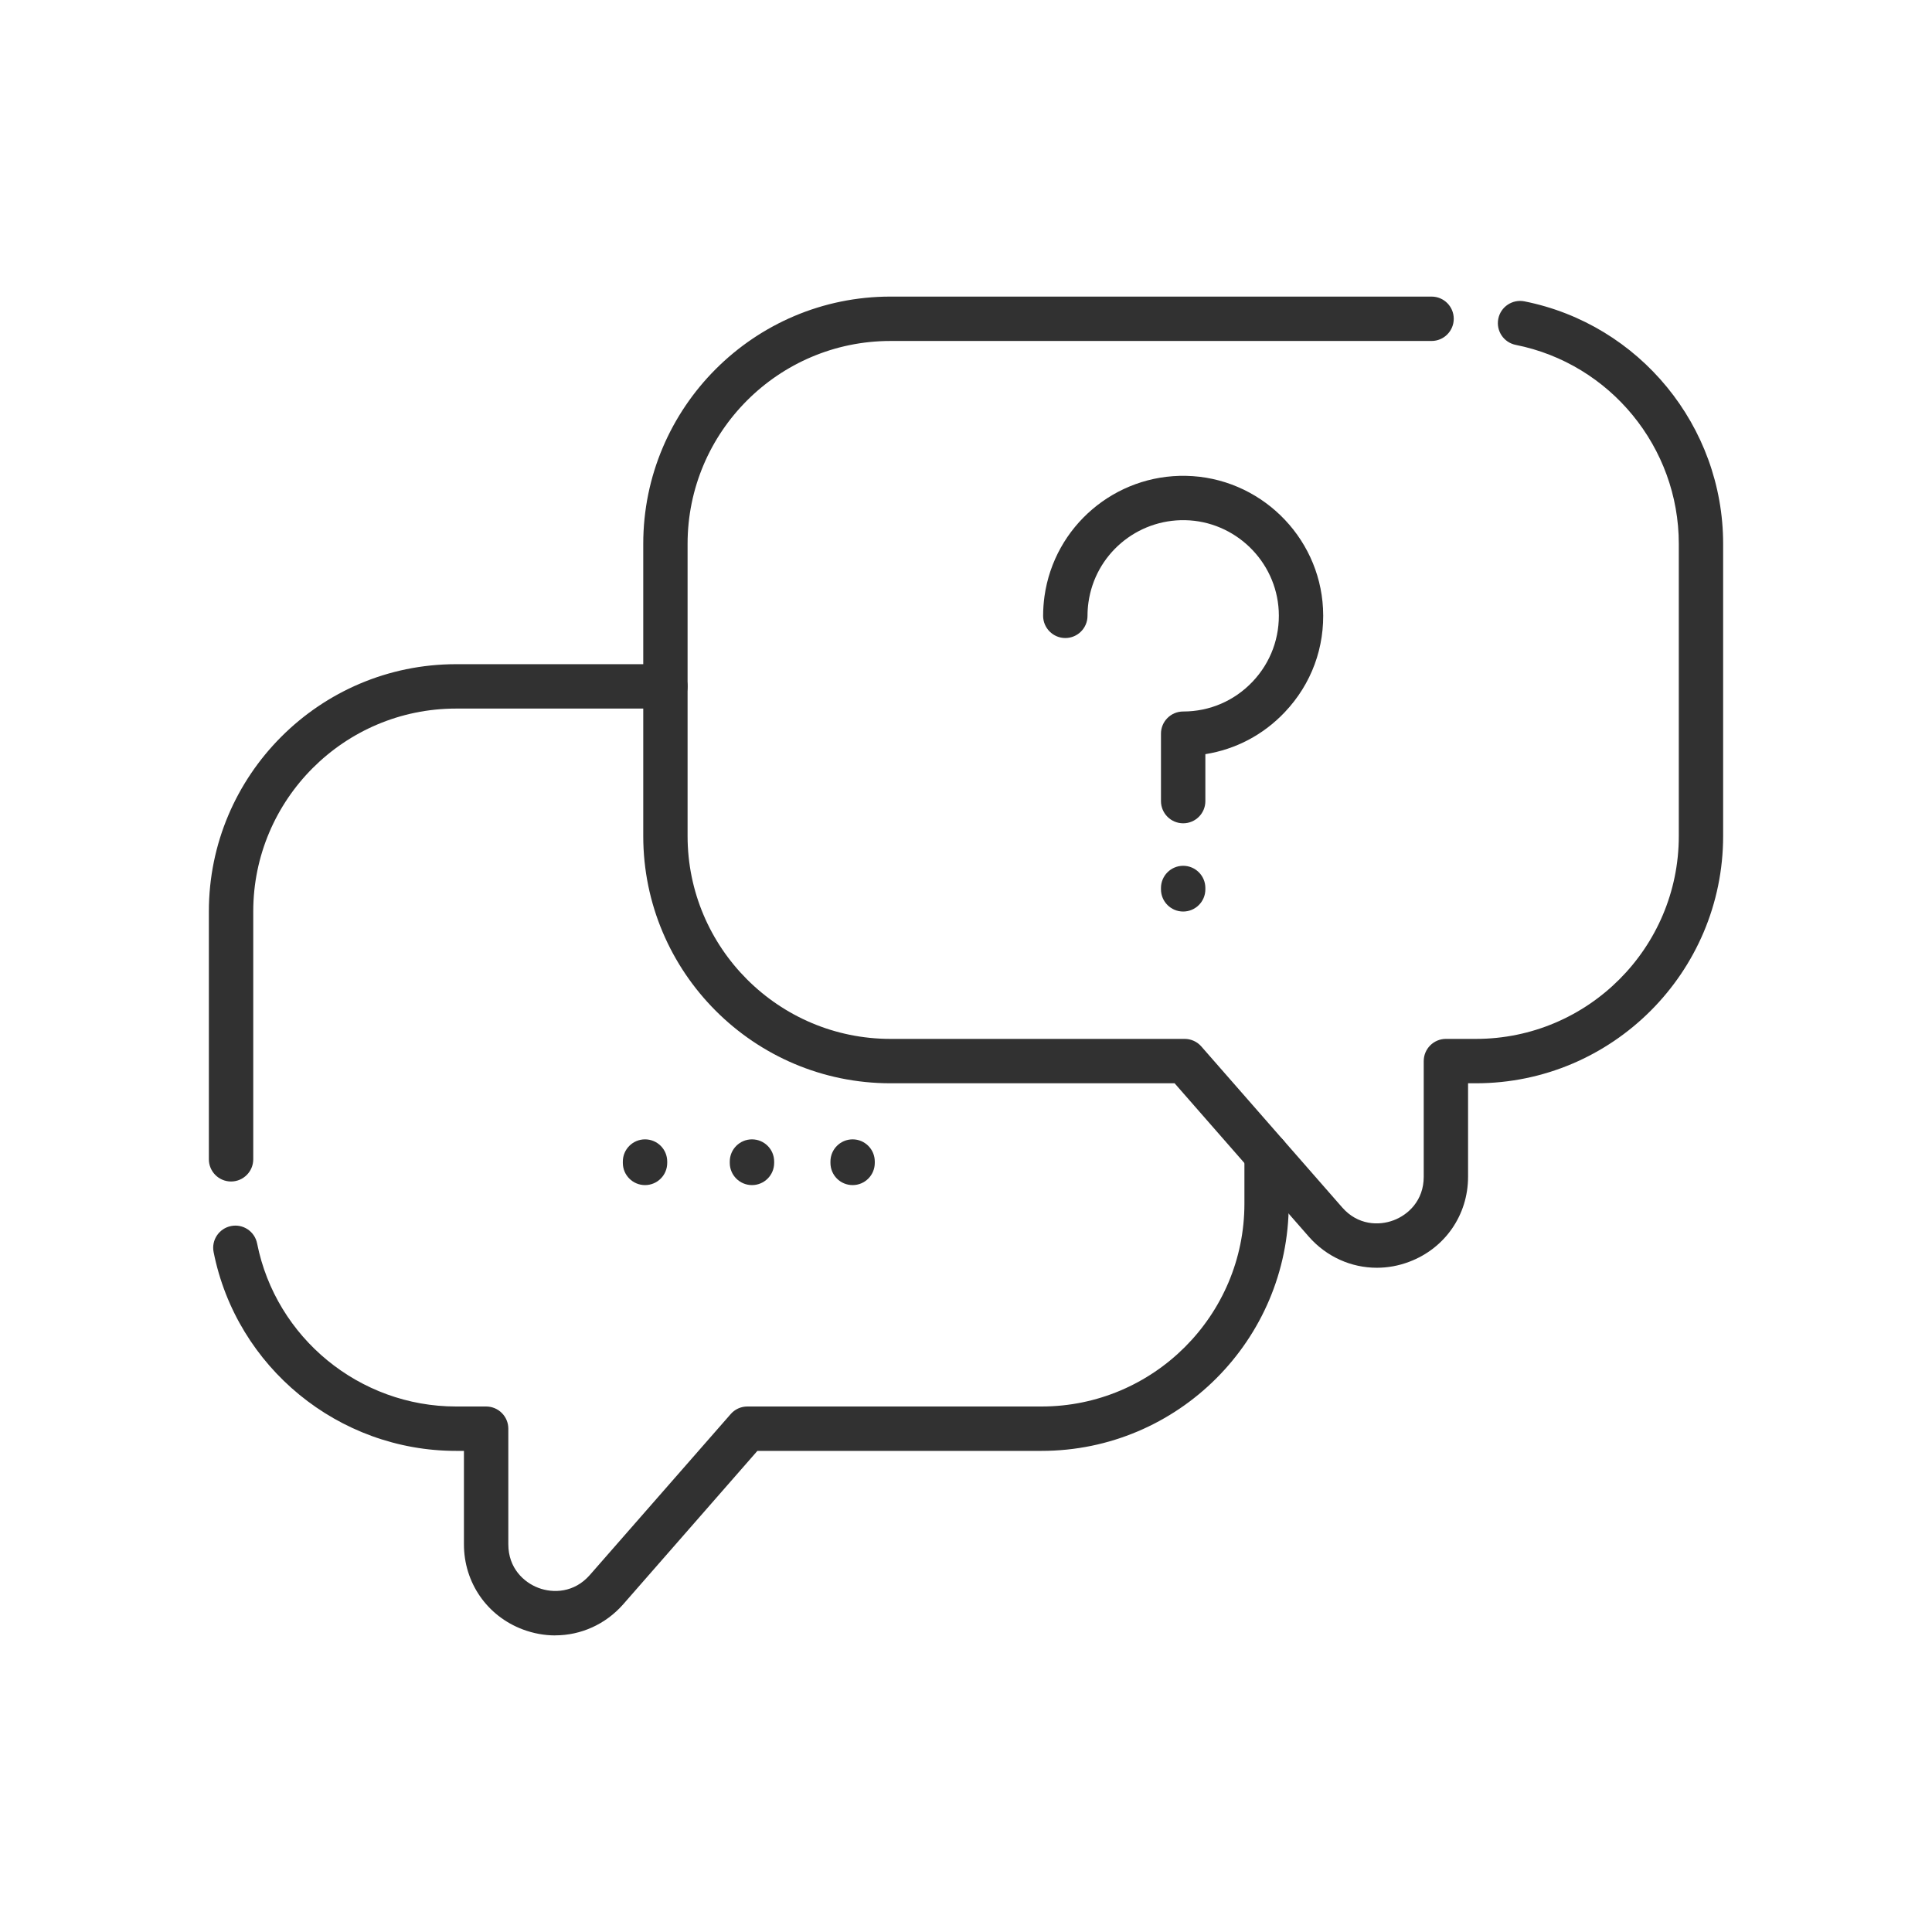 <svg width="37" height="37" viewBox="0 0 37 37" fill="none" xmlns="http://www.w3.org/2000/svg">
<path d="M4.425 22.627C4.19 22.627 4 22.436 4 22.202V17.455C4 14.844 6.124 12.72 8.734 12.72H12.743C12.977 12.72 13.168 12.911 13.168 13.145C13.168 13.38 12.977 13.57 12.743 13.57H8.734C6.592 13.57 4.85 15.313 4.85 17.455V22.202C4.85 22.436 4.659 22.627 4.425 22.627Z" fill="#313131"/>
<path d="M10.632 31.32C10.426 31.32 10.216 31.282 10.013 31.206C9.328 30.949 8.885 30.309 8.885 29.576V27.786H8.734C6.482 27.786 4.529 26.185 4.091 23.979C4.045 23.749 4.195 23.526 4.425 23.48C4.655 23.434 4.878 23.583 4.924 23.814C5.284 25.623 6.886 26.936 8.734 26.936H9.31C9.545 26.936 9.735 27.127 9.735 27.361V29.576C9.735 30.032 10.033 30.305 10.312 30.41C10.591 30.515 10.996 30.506 11.296 30.163L13.993 27.082C14.073 26.989 14.19 26.936 14.312 26.936H19.947C22.089 26.936 23.832 25.193 23.832 23.052V22.115C23.832 21.88 24.022 21.69 24.257 21.69C24.491 21.69 24.681 21.88 24.681 22.115V23.052C24.681 25.662 22.558 27.786 19.947 27.786H14.505L11.936 30.723C11.596 31.11 11.122 31.319 10.633 31.319L10.632 31.32Z" fill="#313131"/>
<path d="M26.368 24.279C25.878 24.279 25.404 24.07 25.064 23.682L22.495 20.746H17.053C14.442 20.746 12.319 18.622 12.319 16.011V10.415C12.319 7.804 14.443 5.68 17.053 5.68H27.416C27.651 5.68 27.841 5.87 27.841 6.105C27.841 6.339 27.651 6.53 27.416 6.53H17.053C14.911 6.53 13.168 8.273 13.168 10.415V16.011C13.168 18.154 14.911 19.896 17.053 19.896H22.688C22.81 19.896 22.927 19.949 23.007 20.041L25.704 23.123C26.003 23.466 26.409 23.476 26.688 23.37C26.967 23.266 27.266 22.992 27.266 22.537V20.321C27.266 20.087 27.456 19.896 27.69 19.896H28.266C30.408 19.896 32.151 18.154 32.151 16.012V10.415C32.151 8.567 30.837 6.965 29.028 6.605C28.798 6.559 28.648 6.336 28.694 6.105C28.74 5.875 28.964 5.726 29.194 5.771C31.399 6.21 33 8.162 33 10.415V16.011C33 18.622 30.876 20.746 28.266 20.746H28.115V22.537C28.115 23.269 27.672 23.908 26.987 24.165C26.784 24.242 26.575 24.279 26.368 24.279H26.368Z" fill="#313131"/>
<path d="M12.353 22.696C12.119 22.696 11.928 22.506 11.928 22.271V22.245C11.928 22.01 12.119 21.82 12.353 21.82C12.588 21.82 12.778 22.01 12.778 22.245V22.271C12.778 22.506 12.588 22.696 12.353 22.696Z" fill="#313131"/>
<path d="M14.401 22.696C14.167 22.696 13.976 22.506 13.976 22.271V22.245C13.976 22.01 14.167 21.82 14.401 21.82C14.636 21.82 14.826 22.01 14.826 22.245V22.271C14.826 22.506 14.636 22.696 14.401 22.696Z" fill="#313131"/>
<path d="M16.329 22.696C16.094 22.696 15.904 22.506 15.904 22.271V22.245C15.904 22.01 16.094 21.82 16.329 21.82C16.563 21.82 16.753 22.01 16.753 22.245V22.271C16.753 22.506 16.563 22.696 16.329 22.696Z" fill="#313131"/>
<path d="M22.659 15.767C22.425 15.767 22.234 15.577 22.234 15.342V14.05C22.234 13.816 22.425 13.626 22.659 13.626C23.166 13.626 23.638 13.423 23.988 13.055C24.337 12.687 24.515 12.204 24.489 11.696C24.439 10.743 23.652 9.981 22.697 9.962C21.768 9.944 20.973 10.621 20.845 11.538C20.833 11.622 20.827 11.708 20.827 11.794C20.827 12.028 20.637 12.219 20.402 12.219C20.168 12.219 19.977 12.028 19.977 11.794C19.977 11.669 19.986 11.543 20.003 11.42C20.191 10.078 21.357 9.085 22.714 9.113C24.113 9.141 25.265 10.257 25.337 11.652C25.376 12.395 25.116 13.101 24.604 13.64C24.192 14.075 23.663 14.351 23.084 14.443V15.343C23.084 15.577 22.894 15.767 22.66 15.767L22.659 15.767Z" fill="#313131"/>
<path d="M22.659 17.457C22.425 17.457 22.234 17.267 22.234 17.032V17.006C22.234 16.771 22.425 16.581 22.659 16.581C22.893 16.581 23.084 16.771 23.084 17.006V17.032C23.084 17.267 22.893 17.457 22.659 17.457Z" fill="#313131"/>
</svg>
